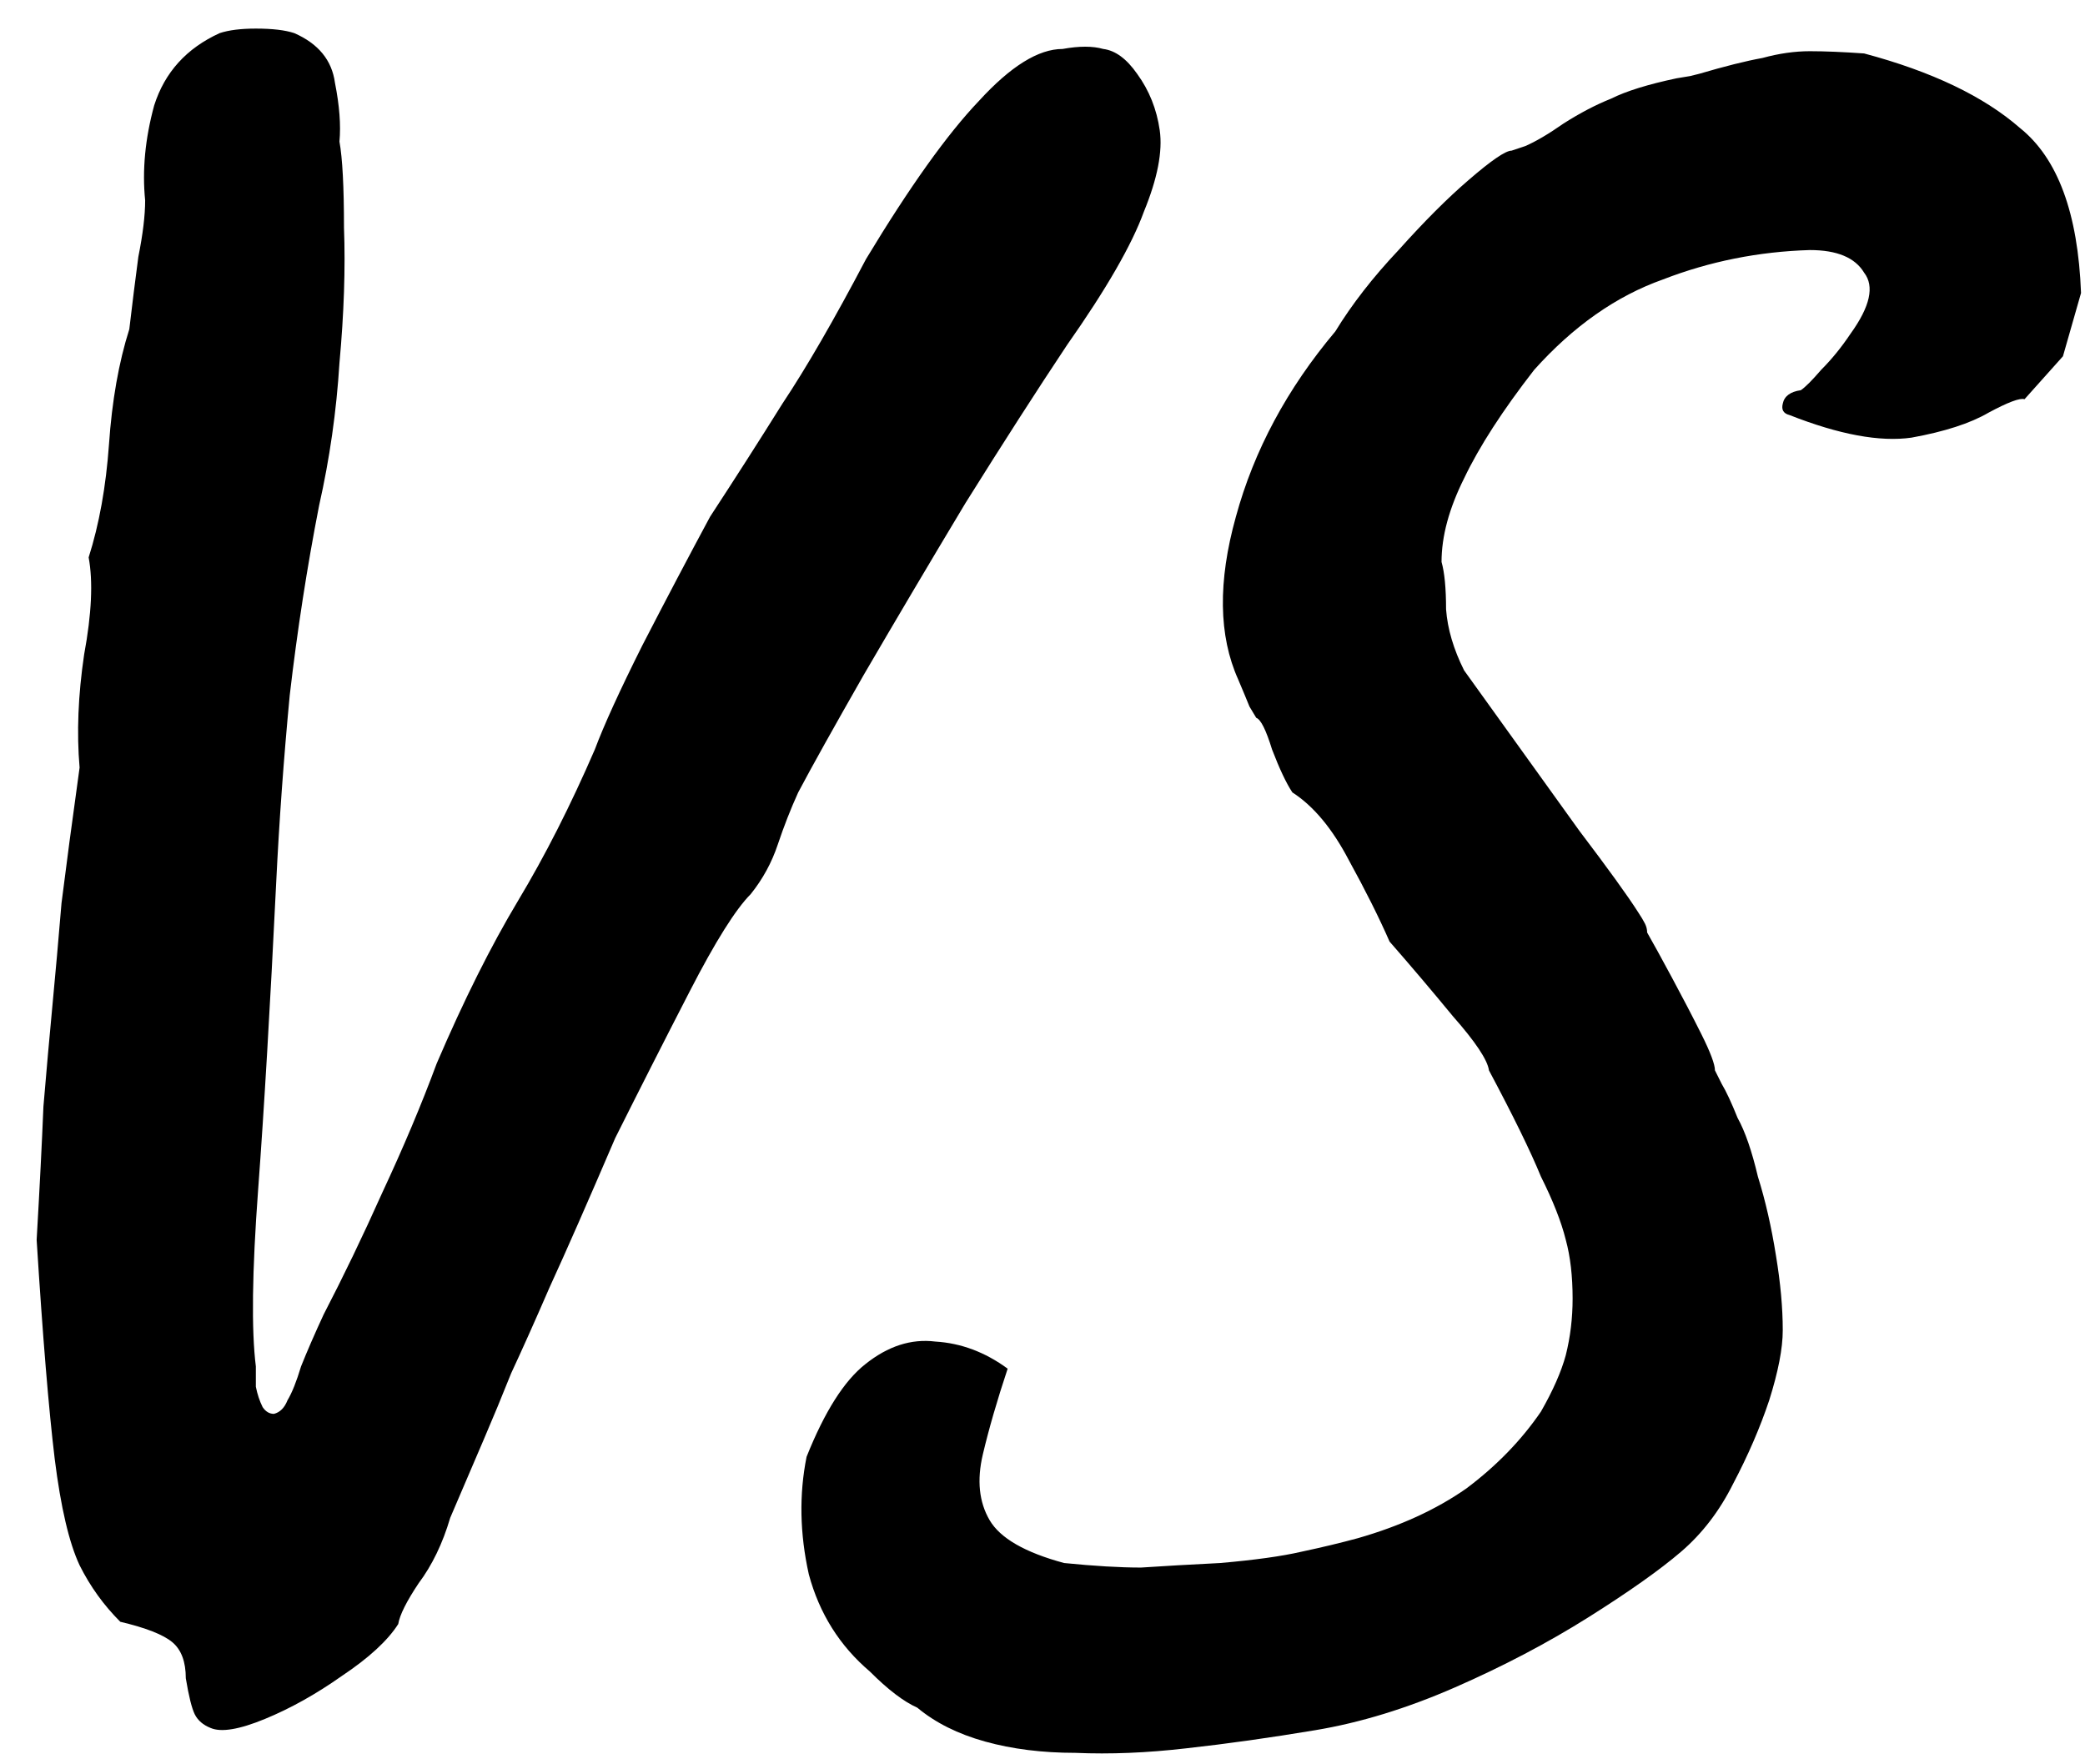 <?xml version="1.0" encoding="UTF-8"?> <svg xmlns="http://www.w3.org/2000/svg" width="52" height="44" viewBox="0 0 52 44" fill="none"> <path d="M5.254 43.094C5.066 43.019 4.935 42.906 4.859 42.756C4.784 42.606 4.709 42.305 4.634 41.854C4.634 41.441 4.521 41.14 4.296 40.953C4.07 40.765 3.638 40.596 3 40.445C2.586 40.032 2.248 39.562 1.985 39.036C1.722 38.473 1.516 37.59 1.365 36.388C1.215 35.148 1.065 33.325 0.914 30.921C0.99 29.606 1.046 28.498 1.083 27.596C1.159 26.694 1.234 25.849 1.309 25.06C1.384 24.271 1.459 23.425 1.534 22.524C1.647 21.622 1.797 20.495 1.985 19.142C1.91 18.278 1.948 17.339 2.098 16.324C2.286 15.31 2.323 14.502 2.211 13.901C2.474 13.075 2.643 12.135 2.718 11.083C2.793 9.994 2.962 9.036 3.225 8.209C3.3 7.57 3.375 6.969 3.45 6.406C3.563 5.842 3.62 5.372 3.62 4.997C3.544 4.245 3.62 3.456 3.845 2.63C4.108 1.803 4.653 1.202 5.479 0.826C5.705 0.751 6.005 0.713 6.381 0.713C6.794 0.713 7.114 0.751 7.339 0.826C7.94 1.089 8.278 1.502 8.354 2.066C8.466 2.63 8.504 3.118 8.466 3.531C8.541 3.945 8.579 4.658 8.579 5.673C8.617 6.687 8.579 7.814 8.466 9.054C8.391 10.257 8.222 11.44 7.959 12.605C7.658 14.145 7.414 15.723 7.226 17.339C7.076 18.917 6.963 20.476 6.888 22.017C6.738 25.097 6.588 27.652 6.437 29.681C6.287 31.71 6.268 33.175 6.381 34.077C6.381 34.19 6.381 34.359 6.381 34.584C6.419 34.772 6.475 34.941 6.55 35.091C6.625 35.204 6.719 35.26 6.832 35.26C6.982 35.223 7.095 35.11 7.17 34.922C7.283 34.734 7.395 34.453 7.508 34.077C7.658 33.701 7.846 33.269 8.072 32.781C8.56 31.841 9.049 30.827 9.537 29.737C10.063 28.61 10.514 27.54 10.89 26.525C11.566 24.947 12.242 23.595 12.918 22.467C13.595 21.34 14.233 20.082 14.835 18.691C15.06 18.09 15.454 17.226 16.018 16.099C16.619 14.934 17.183 13.864 17.709 12.887C18.348 11.91 18.949 10.97 19.512 10.069C20.113 9.167 20.808 7.965 21.598 6.462C22.687 4.658 23.626 3.343 24.415 2.517C25.204 1.653 25.899 1.221 26.501 1.221C26.914 1.146 27.252 1.146 27.515 1.221C27.816 1.258 28.097 1.465 28.36 1.841C28.661 2.254 28.849 2.724 28.924 3.25C28.999 3.776 28.868 4.452 28.529 5.278C28.229 6.105 27.59 7.213 26.613 8.603C25.862 9.731 25.017 11.046 24.077 12.549C23.175 14.051 22.33 15.479 21.541 16.832C20.79 18.147 20.245 19.123 19.907 19.762C19.719 20.175 19.55 20.608 19.399 21.058C19.249 21.509 19.024 21.923 18.723 22.298C18.348 22.674 17.84 23.482 17.202 24.722C16.563 25.962 15.943 27.183 15.342 28.385C14.665 29.963 14.121 31.203 13.707 32.104C13.332 32.969 13.012 33.682 12.749 34.246C12.524 34.81 12.299 35.354 12.073 35.88C11.848 36.406 11.566 37.064 11.228 37.853C11.04 38.492 10.777 39.036 10.439 39.487C10.138 39.938 9.969 40.276 9.932 40.502C9.669 40.915 9.199 41.347 8.523 41.798C7.884 42.249 7.245 42.606 6.606 42.869C5.968 43.132 5.517 43.207 5.254 43.094ZM22.877 42.587C22.539 42.437 22.144 42.136 21.694 41.685C20.942 41.046 20.435 40.239 20.172 39.262C19.946 38.247 19.928 37.27 20.116 36.331C20.566 35.204 21.055 34.434 21.581 34.021C22.144 33.57 22.727 33.382 23.328 33.457C23.966 33.495 24.568 33.72 25.131 34.133C24.868 34.922 24.662 35.636 24.511 36.275C24.361 36.914 24.417 37.458 24.68 37.909C24.943 38.36 25.563 38.717 26.54 38.98C27.292 39.055 27.93 39.093 28.456 39.093C29.02 39.055 29.677 39.018 30.429 38.98C31.293 38.905 31.969 38.811 32.458 38.698C32.984 38.586 33.453 38.473 33.867 38.36C34.919 38.059 35.82 37.646 36.572 37.12C37.323 36.557 37.943 35.918 38.431 35.204C38.732 34.678 38.939 34.208 39.051 33.795C39.164 33.344 39.221 32.875 39.221 32.386C39.221 31.823 39.164 31.334 39.051 30.921C38.939 30.47 38.732 29.944 38.431 29.343C38.169 28.704 37.736 27.821 37.135 26.694C37.098 26.431 36.797 25.98 36.234 25.342C35.708 24.703 35.182 24.083 34.656 23.482C34.393 22.881 34.054 22.204 33.641 21.453C33.228 20.664 32.758 20.1 32.232 19.762C32.082 19.537 31.913 19.18 31.725 18.691C31.575 18.203 31.443 17.94 31.331 17.902C31.331 17.902 31.274 17.808 31.162 17.621C31.086 17.433 30.992 17.207 30.88 16.944C30.391 15.855 30.372 14.502 30.823 12.887C31.274 11.233 32.101 9.693 33.303 8.265C33.716 7.589 34.242 6.913 34.881 6.236C35.52 5.523 36.102 4.94 36.628 4.489C37.192 4.001 37.549 3.757 37.699 3.757C37.699 3.757 37.812 3.719 38.037 3.644C38.3 3.531 38.619 3.343 38.995 3.08C39.408 2.817 39.803 2.611 40.179 2.461C40.554 2.273 41.099 2.104 41.813 1.953L42.151 1.897L42.377 1.841C43.015 1.653 43.541 1.521 43.955 1.446C44.368 1.333 44.762 1.277 45.138 1.277C45.514 1.277 45.965 1.296 46.491 1.333C48.181 1.784 49.477 2.404 50.379 3.193C51.319 3.945 51.826 5.316 51.901 7.307L51.45 8.885L50.492 9.956C50.379 9.918 50.079 10.031 49.59 10.294C49.139 10.557 48.501 10.764 47.674 10.914C46.885 11.027 45.871 10.839 44.631 10.351C44.48 10.313 44.424 10.219 44.462 10.069C44.499 9.881 44.65 9.768 44.913 9.731C45.025 9.655 45.194 9.486 45.42 9.223C45.683 8.96 45.927 8.66 46.153 8.322C46.641 7.645 46.754 7.138 46.491 6.8C46.265 6.424 45.814 6.236 45.138 6.236C43.861 6.274 42.639 6.518 41.475 6.969C40.31 7.382 39.239 8.134 38.263 9.223C37.474 10.238 36.891 11.14 36.515 11.929C36.14 12.68 35.952 13.375 35.952 14.014C36.027 14.277 36.065 14.671 36.065 15.197C36.102 15.686 36.252 16.193 36.515 16.719C37.755 18.447 38.713 19.781 39.39 20.72C40.103 21.66 40.592 22.336 40.855 22.749C40.93 22.862 40.986 22.956 41.024 23.031C41.062 23.106 41.08 23.181 41.08 23.256C41.231 23.519 41.437 23.895 41.7 24.384C41.963 24.872 42.208 25.342 42.433 25.792C42.658 26.243 42.771 26.544 42.771 26.694C42.771 26.694 42.827 26.807 42.94 27.032C43.053 27.22 43.184 27.502 43.335 27.878C43.523 28.216 43.691 28.704 43.842 29.343C44.03 29.944 44.18 30.602 44.293 31.315C44.405 31.992 44.462 32.612 44.462 33.175C44.462 33.626 44.349 34.208 44.124 34.922C43.898 35.599 43.598 36.294 43.222 37.008C42.884 37.684 42.452 38.247 41.926 38.698C41.4 39.149 40.63 39.694 39.615 40.333C38.601 40.971 37.492 41.554 36.29 42.08C35.088 42.606 33.923 42.963 32.796 43.15C31.669 43.338 30.598 43.489 29.584 43.601C28.607 43.714 27.686 43.752 26.822 43.714C25.995 43.714 25.244 43.62 24.568 43.432C23.891 43.244 23.328 42.963 22.877 42.587Z" fill="black"></path> </svg> 